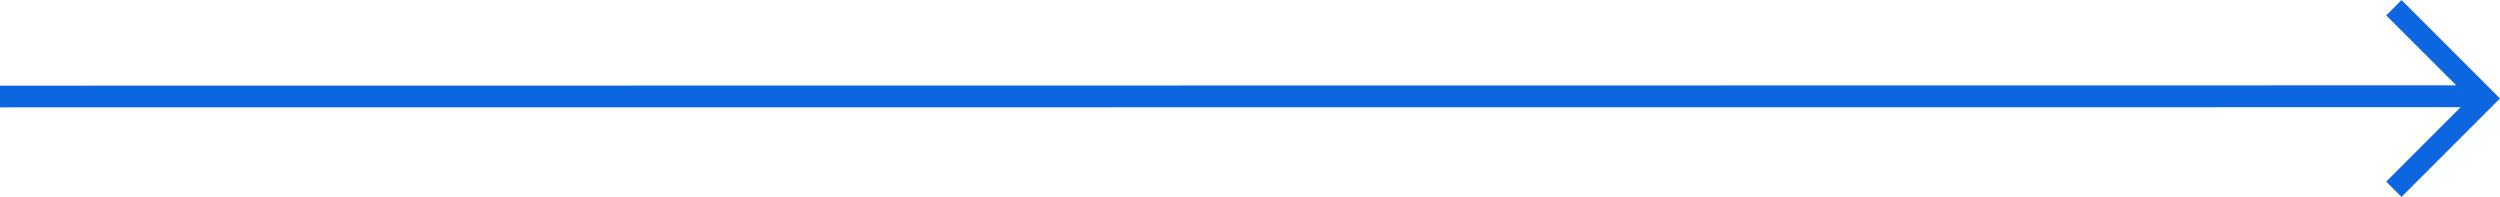 <svg xmlns="http://www.w3.org/2000/svg" width="182.875" height="14.406" viewBox="0 0 182.875 14.406">
  <path id="Path_11764" data-name="Path 11764" d="M155.212,347.576l-179.674.022v1.589l179.994-.011-5.442,5.442,1.12,1.12,7.2-7.2-7.2-7.2-1.12,1.121Z" transform="translate(24.462 -341.333)" fill="#0c66df"/>
</svg>
